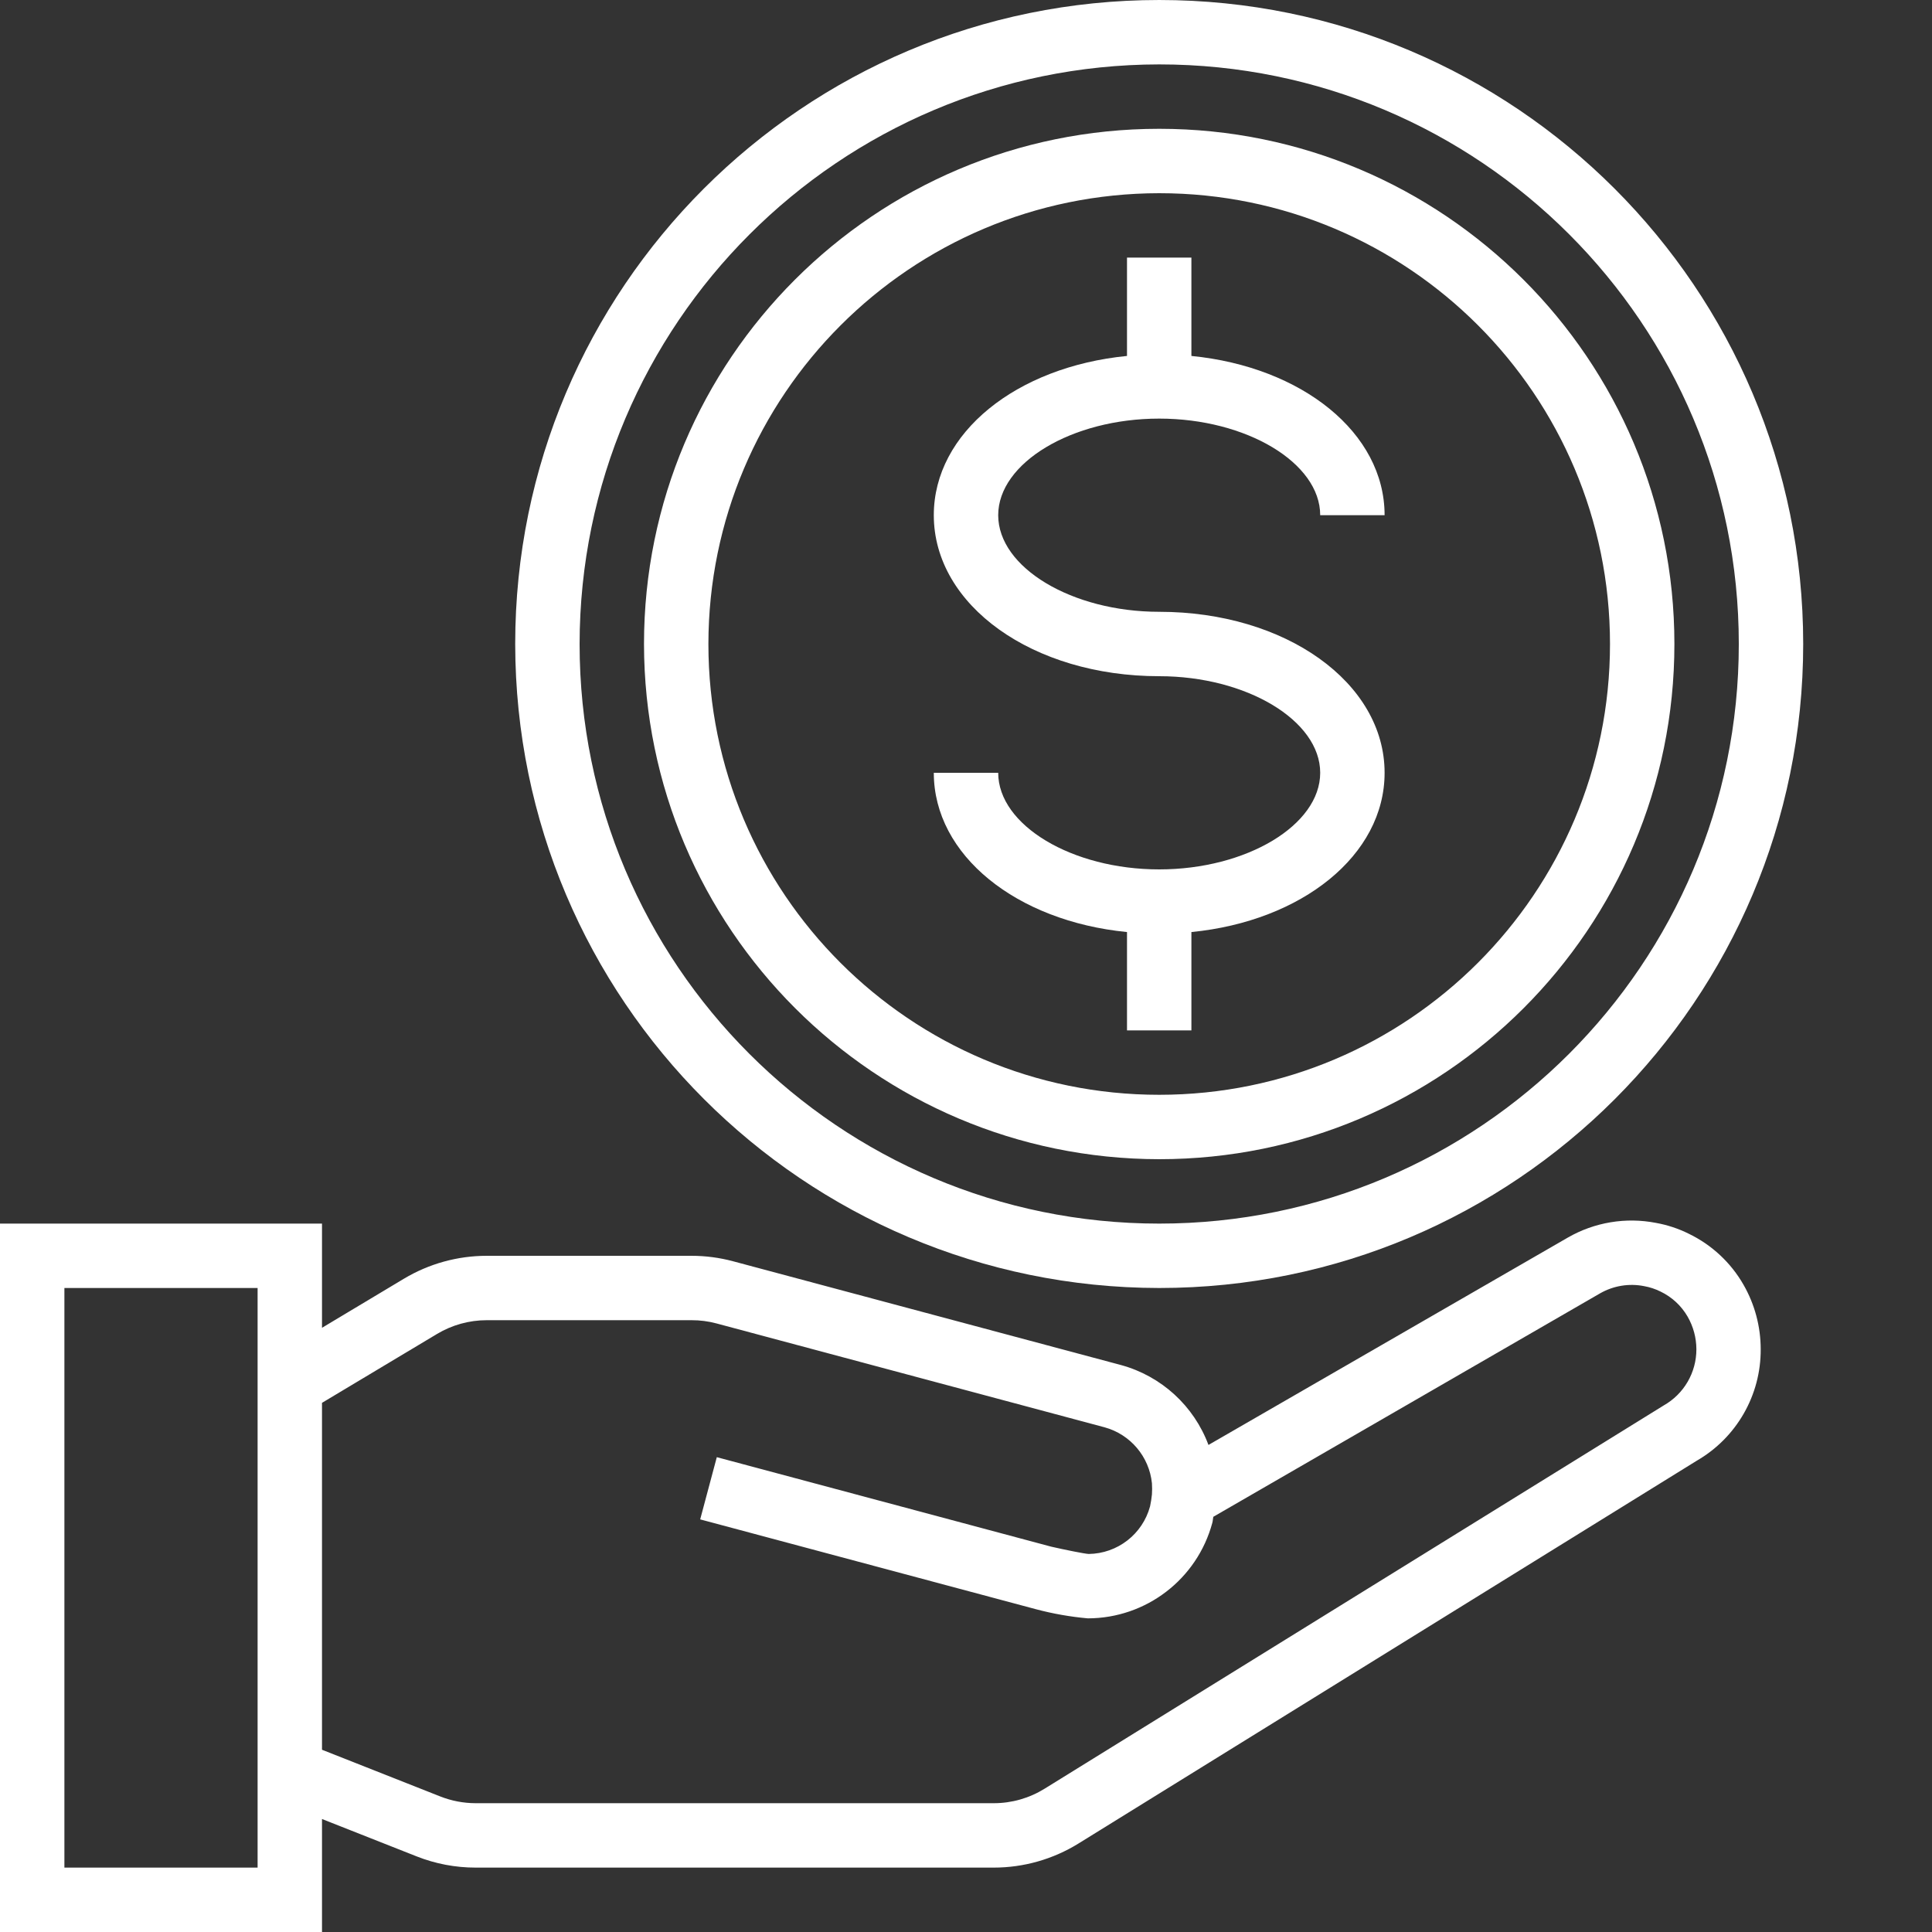 <?xml version="1.0"?>
<svg xmlns="http://www.w3.org/2000/svg" xmlns:xlink="http://www.w3.org/1999/xlink" xmlns:svgjs="http://svgjs.com/svgjs" version="1.1" width="512" height="512" x="0" y="0" viewBox="0 0 480 480" style="enable-background:new 0 0 512 512" xml:space="preserve" class=""><rect x="0" y="0" width="480" height="480" fill="#333333" stroke="none"/><g><path xmlns="http://www.w3.org/2000/svg" d="m419.574 306.52c-2.574-1.281-5.32-2.188-8.148-2.695-7.504-1.461-15.281-.164-21.906 3.648l-89.281 51.52c-3.621-9.711-11.691-17.094-21.688-19.84l-96.414-25.793c-3.371-.902-6.848-1.359-10.336-1.359h-50.871c-7.238 0-14.344 1.965-20.555 5.68l-20.375 12.207v-25.887h-80v176h80v-28.07l23.48 9.27c4.676 1.855 9.664 2.805 14.695 2.801h128.719c7.441 0 14.734-2.074 21.059-5.992l153.598-95.098c9.891-5.711 15.957-16.289 15.891-27.711-.004-5.613-1.473-11.129-4.266-16-3.148-5.504-7.891-9.922-13.602-12.68zm-355.574 157.48h-48v-144h48zm349.312-114.801-153.785 95.199c-3.793 2.355-8.168 3.605-12.633 3.602h-128.719c-3.012-.004-5.996-.574-8.801-1.68l-29.375-11.602v-86.184l28.602-17.129c3.723-2.227 7.984-3.406 12.328-3.406h50.871c2.094-.008 4.176.262 6.199.801l96.398 25.801c6.434 1.754 11.125 7.285 11.801 13.918.059.918.059 1.836 0 2.754-.102.996-.254 1.984-.465 2.965-1.859 6.918-8.094 11.754-15.254 11.84-1.191-.078-5.895-1.039-9.273-1.805l-83.117-22.242-4.129 15.457 83.391 22.312c4.23 1.125 8.551 1.887 12.914 2.277 14.488-.016 27.164-9.742 30.934-23.734.137-.488.137-1 .242-1.496l96.102-55.52c3.316-1.895 7.207-2.531 10.953-1.785 1.41.254 2.781.707 4.062 1.344 2.82 1.352 5.168 3.523 6.73 6.234 1.414 2.457 2.164 5.242 2.176 8.078.02 5.801-3.098 11.156-8.152 14zm0 0" fill="#ffffff" data-original="#000000" style="" class=""/><path xmlns="http://www.w3.org/2000/svg" d="m288 216c-21.68 0-40-10.992-40-24h-16c0 20.48 20.527 36.863 48 39.566v24.434h16v-24.434c27.473-2.703 48-19.086 48-39.566 0-22.398-24.602-40-56-40-21.68 0-40-10.992-40-24s18.32-24 40-24 40 10.992 40 24h16c0-20.48-20.527-36.863-48-39.566v-24.434h-16v24.434c-27.473 2.703-48 19.086-48 39.566 0 22.398 24.602 40 56 40 21.68 0 40 10.992 40 24s-18.32 24-40 24zm0 0" fill="#ffffff" data-original="#000000" style="" class=""/><path xmlns="http://www.w3.org/2000/svg" d="m288 320c88.367 0 160-71.633 160-160s-71.633-160-160-160-160 71.633-160 160c.102 88.324 71.676 159.898 160 160zm0-304c79.527 0 144 64.473 144 144s-64.473 144-144 144-144-64.473-144-144c.094-79.492 64.508-143.906 144-144zm0 0" fill="#ffffff" data-original="#000000" style="" class=""/><path xmlns="http://www.w3.org/2000/svg" d="m288 288c70.691 0 128-57.309 128-128s-57.309-128-128-128-128 57.309-128 128c.082 70.656 57.344 127.918 128 128zm0-240c61.855 0 112 50.145 112 112s-50.145 112-112 112-112-50.145-112-112c.066-61.828 50.172-111.934 112-112zm0 0" fill="#ffffff" data-original="#000000" style="" class=""/></g></svg>
